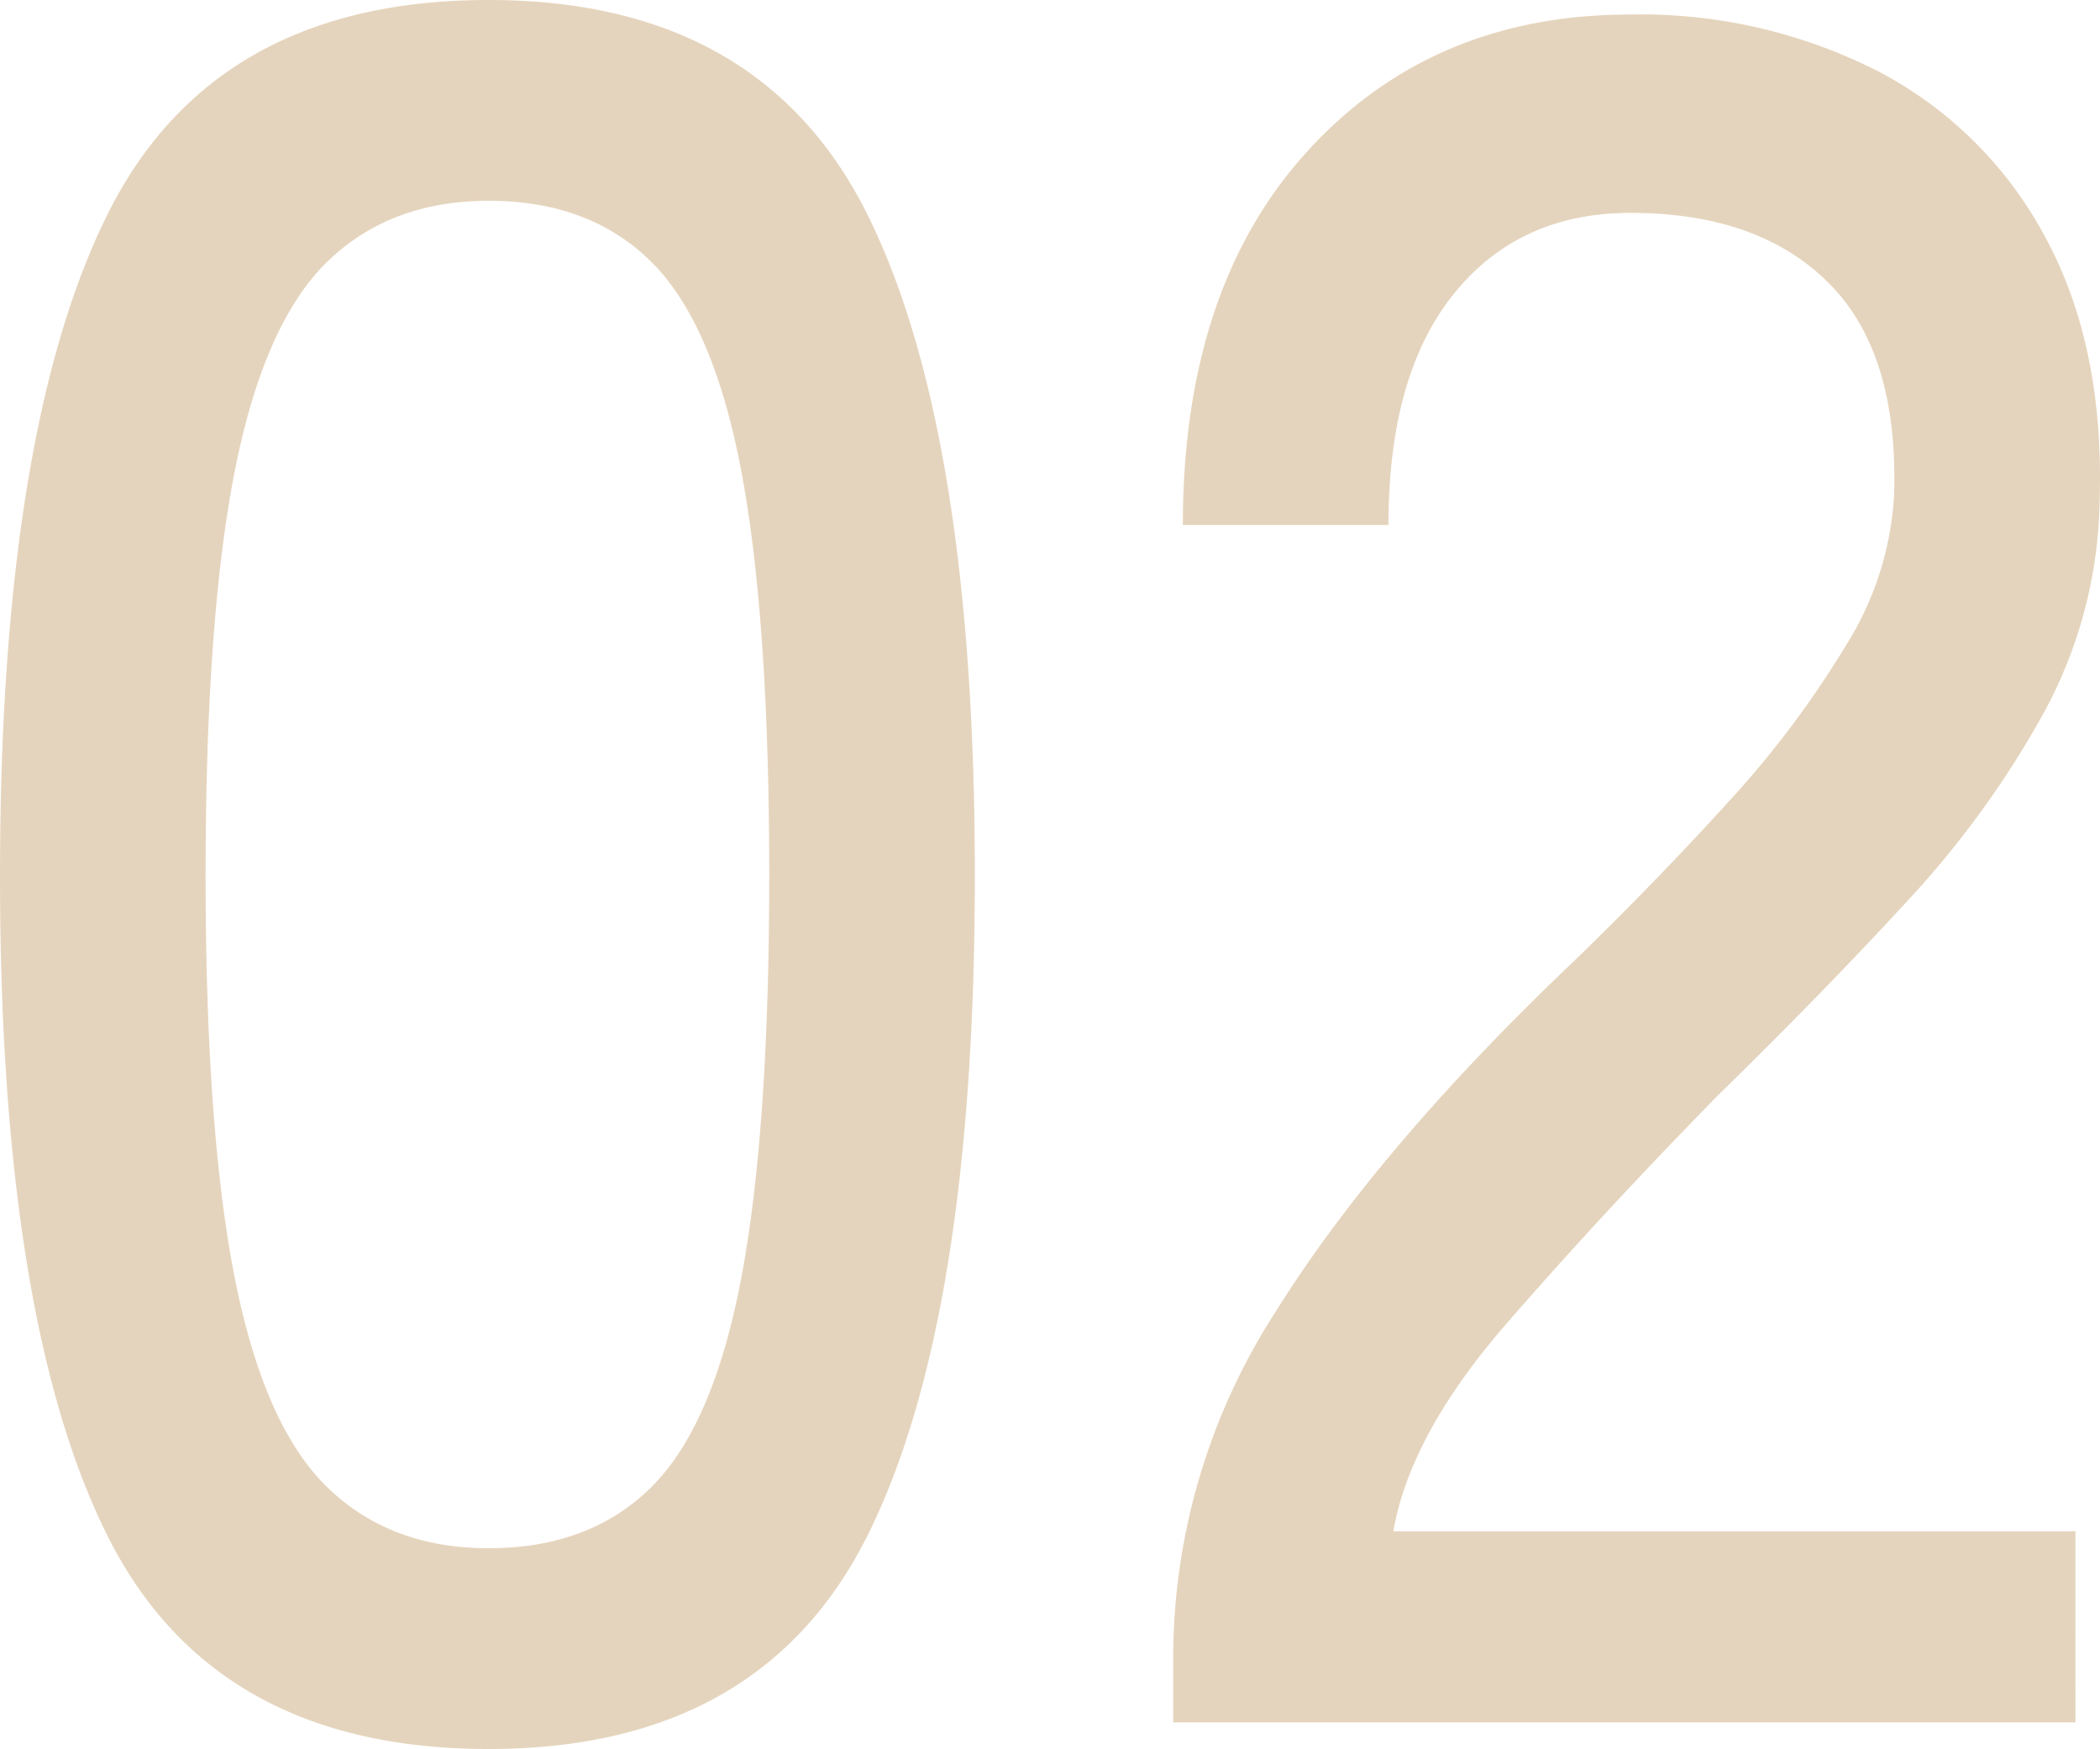 <svg xmlns="http://www.w3.org/2000/svg" width="173.63" height="144.6" viewBox="0 0 173.63 144.6">
  <path id="パス_471" data-name="パス 471" d="M50.4,2.2q-22.8,0-31.6-17.8T10-70q0-36.6,8.8-54.5t31.6-17.9q22.6,0,31.4,17.9T90.6-70q0,36.6-8.8,54.4T50.4,2.2Zm0-16.6q8.4,0,13.5-5.1t7.4-17.3Q73.6-49,73.6-70q0-21.2-2.3-33.4t-7.4-17.3q-5.1-5.1-13.5-5.1-8.2,0-13.4,5.1t-7.6,17.3Q27-91.2,27-70q0,21,2.4,33.2T37-19.5Q42.2-14.4,50.4-14.4ZM107,0V-5.6A52.81,52.81,0,0,1,115.5-34q8.5-13.6,24.7-29,6.8-6.6,12.7-13.1A80.548,80.548,0,0,0,162.6-89a26.027,26.027,0,0,0,4-12.4q.4-11.8-5.4-17.6t-16.4-5.8q-9.2,0-14.6,6.7T124.8-99h-17q0-19.6,10.3-30.9t26.7-11.3a43.249,43.249,0,0,1,20.5,4.7,32.943,32.943,0,0,1,13.8,13.7q4.9,9,4.5,21.8A37.817,37.817,0,0,1,179-83.5a78.738,78.738,0,0,1-11.4,15.7q-7,7.6-15.6,16-9.6,9.8-17.5,18.9t-9.3,17.1h56.4V0Z" transform="translate(-10 142.4)" fill="#e5d4bd"/>
</svg>

